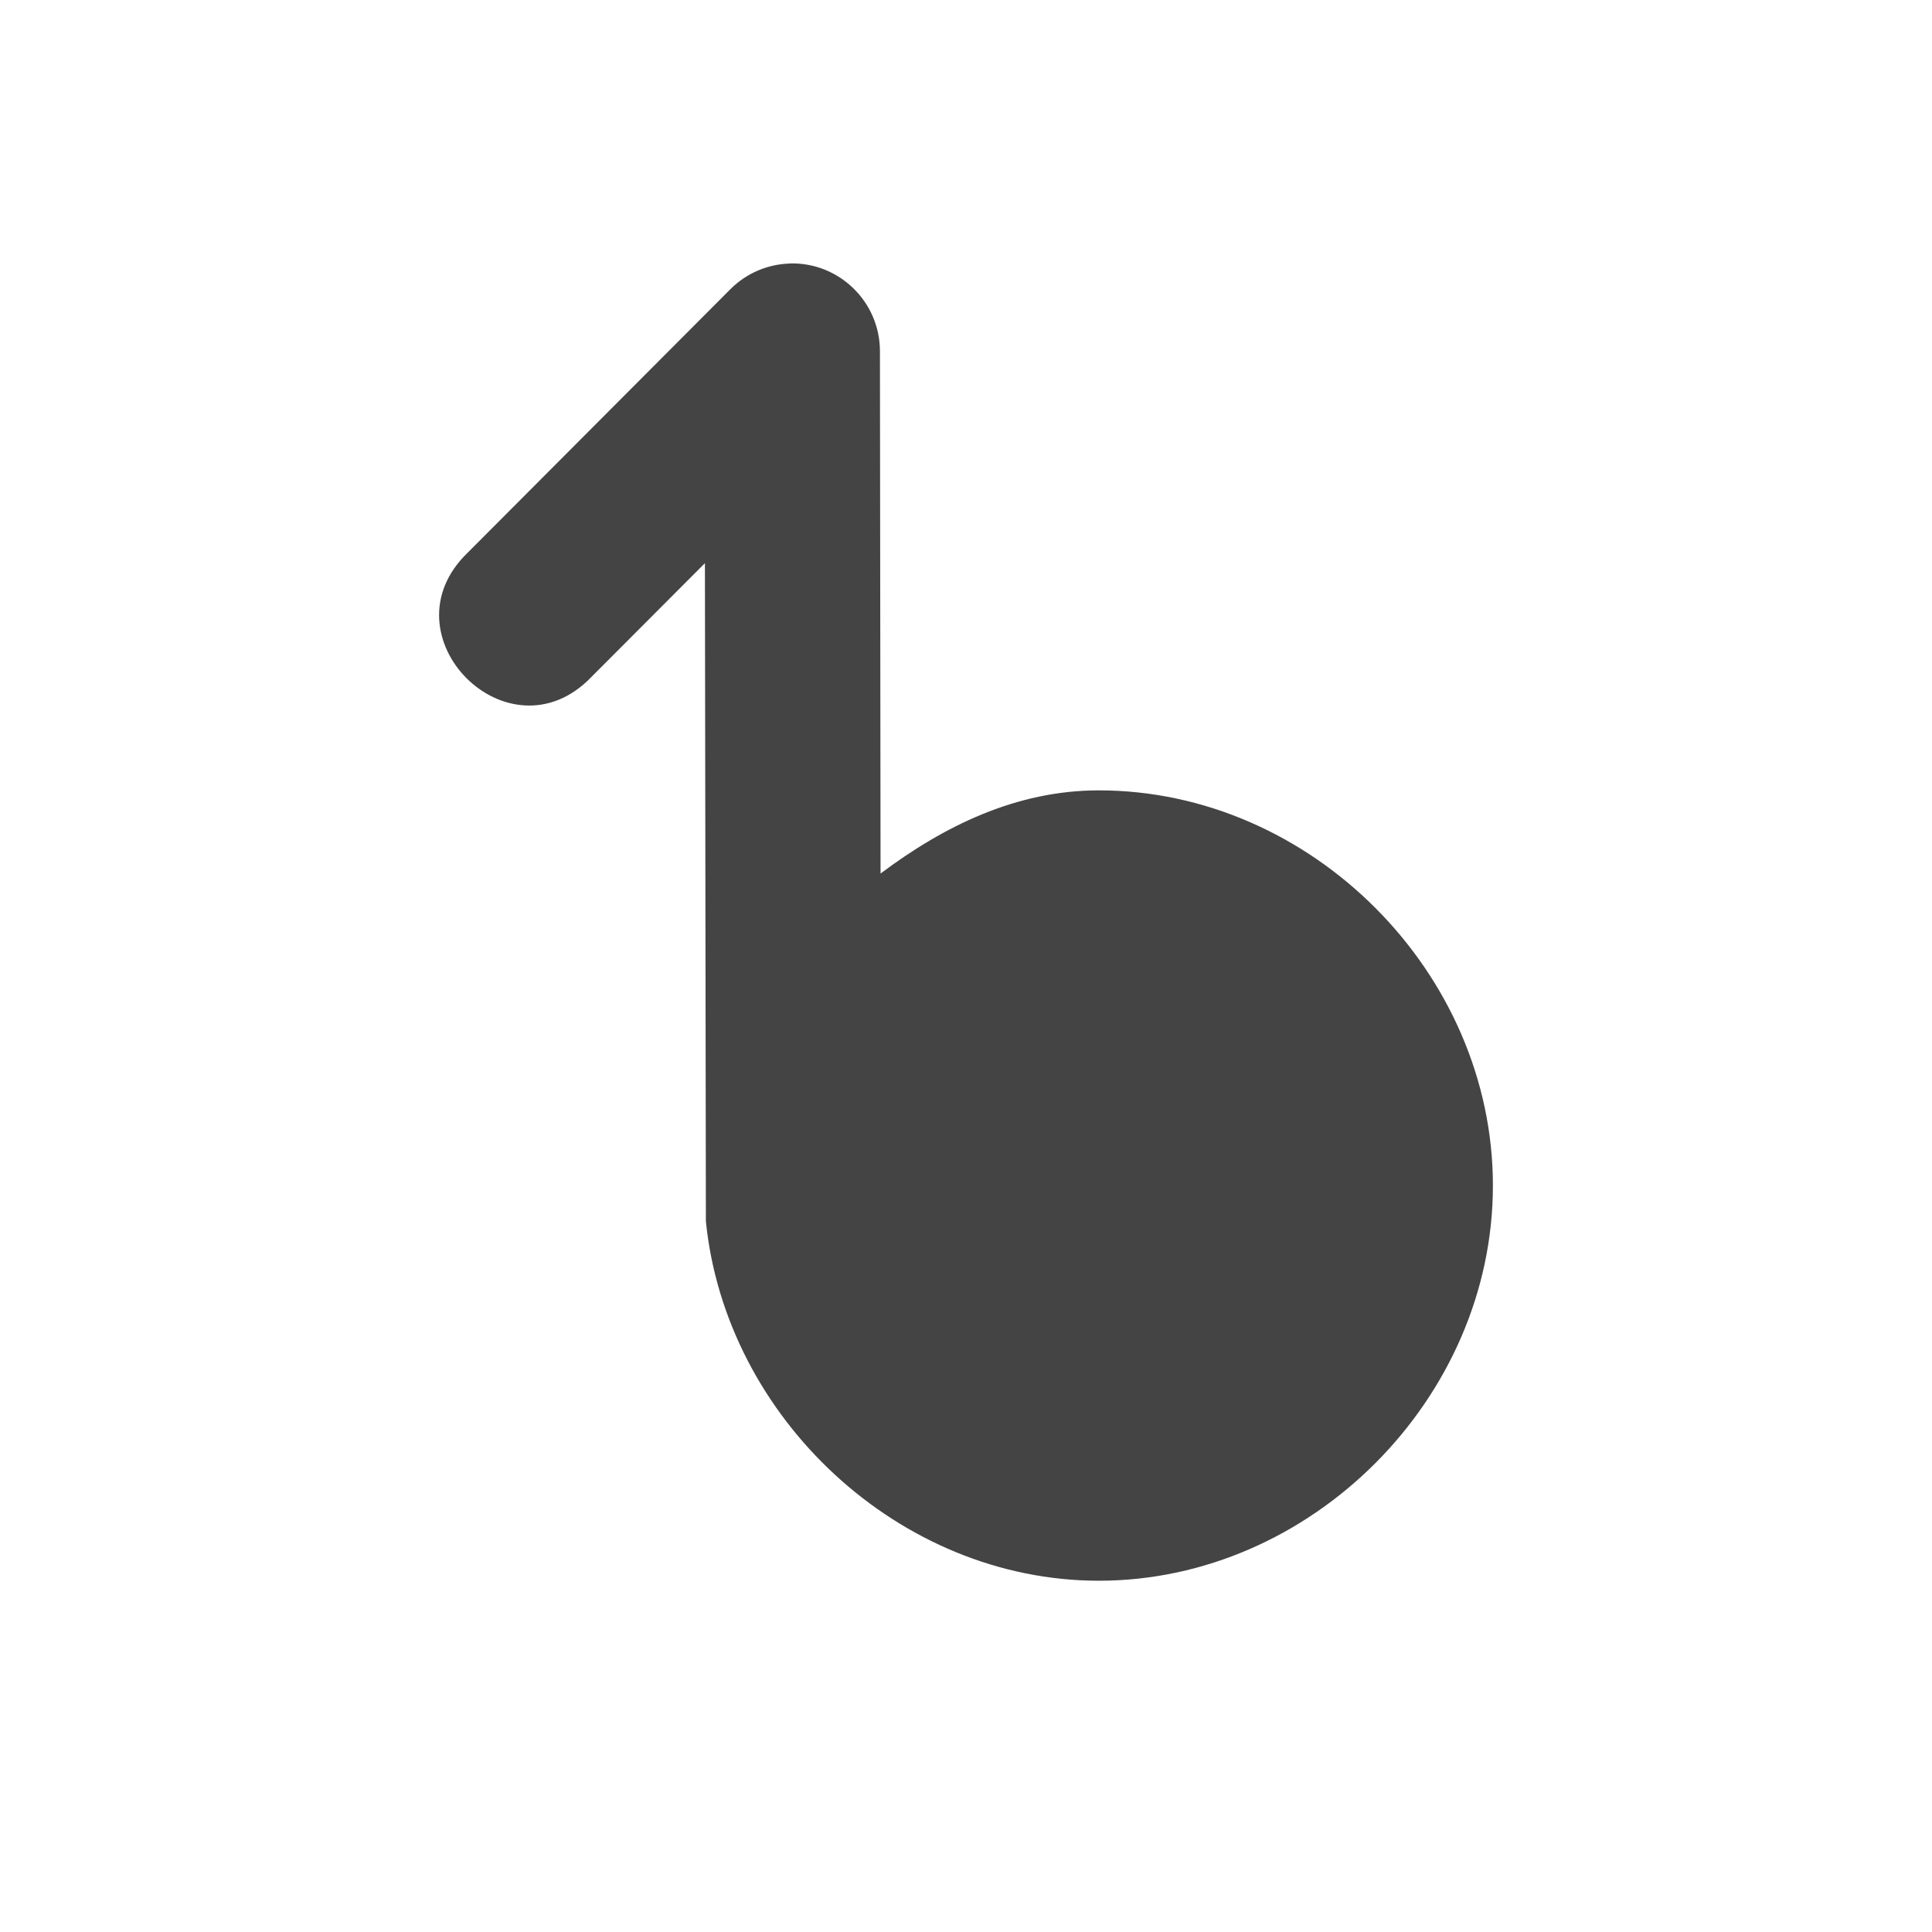 <svg xmlns="http://www.w3.org/2000/svg" width="100%" height="100%" viewBox="-3 -3 22 22">
 <defs>
  <style id="current-color-scheme" type="text/css">
   .ColorScheme-Text { color:#444444; } .ColorScheme-Highlight { color:#4285f4; } .ColorScheme-NeutralText { color:#ff9800; } .ColorScheme-PositiveText { color:#4caf50; } .ColorScheme-NegativeText { color:#f44336; }
  </style>
 </defs>
 <path style="fill:currentColor" class="ColorScheme-Text" d="m5.991.001c-.253.008-.494.112-.674.292l-2.991 3c-.979.943.47 2.396 1.41 1.414l1.291-1.294s.011 7.337.011 7.494c.225 2.236 2.2 4.093 4.475 4.093 2.418 0 4.487-2.075 4.487-4.5s-2.069-4.5-4.487-4.5c-.943 0-1.767.408-2.486.947l-.007-5.947c0-.564-.466-1.017-1.029-1z" fill="#444444"/>
</svg>
